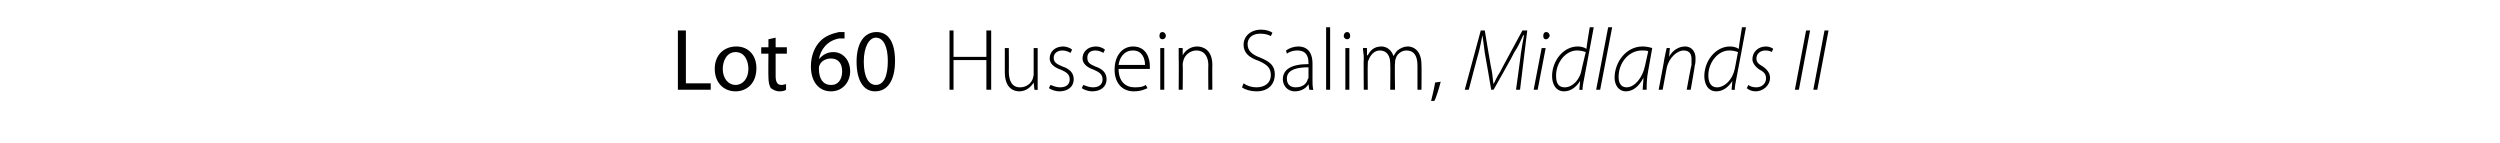<?xml version="1.0" standalone="no"?><!DOCTYPE svg PUBLIC "-//W3C//DTD SVG 1.1//EN" "http://www.w3.org/Graphics/SVG/1.1/DTD/svg11.dtd"><svg xmlns="http://www.w3.org/2000/svg" version="1.1" width="312px" height="17.8px" viewBox="0 -3 312 17.8" style="top:-3px"><desc>Lot 60 Hussein Salim, Midlands II</desc><defs/><g id="Polygon94207"><path d="m84.6.8h1v6.6h3.1v.8h-4.1V.8zm9.8 4.7c0 2-1.3 2.9-2.6 2.9c-1.5 0-2.6-1.1-2.6-2.8c0-1.8 1.2-2.8 2.7-2.8c1.5 0 2.5 1.1 2.5 2.7zm-4.2.1c0 1.2.7 2 1.6 2c.9 0 1.6-.8 1.6-2c0-.9-.4-2.1-1.6-2.1c-1.1 0-1.6 1.1-1.6 2.1zm6.6-3.9v1.2h1.4v.8h-1.4v2.8c0 .7.2 1.1.7 1.1c.3 0 .5-.1.6-.1v.7c-.1.1-.4.2-.8.2c-.5 0-.8-.2-1.1-.4c-.2-.3-.3-.8-.3-1.4c-.03-.03 0-2.9 0-2.9h-.9v-.8h.9v-1l.9-.2zm8.6.1h-.7c-1.5.3-2.3 1.4-2.5 2.6c.4-.5 1-.9 1.8-.9c1.2 0 2.1 1 2.1 2.4c0 1.3-.9 2.5-2.4 2.5c-1.5 0-2.5-1.2-2.5-3.1c0-1.4.5-2.5 1.2-3.2c.6-.6 1.4-.9 2.3-1.1h.7v.8zm-1.6 5.8c.8 0 1.3-.7 1.3-1.7c0-1-.5-1.6-1.4-1.6c-.6 0-1.2.3-1.4.8c-.1.2-.1.3-.1.5c0 1.2.5 2 1.5 2h.1zm7.9-3c0 2.4-.9 3.8-2.5 3.8c-1.4 0-2.3-1.3-2.3-3.7c0-2.4 1-3.7 2.5-3.7c1.5 0 2.3 1.3 2.3 3.6zm-3.9.1c0 1.9.6 2.9 1.5 2.9c1 0 1.5-1.1 1.5-3c0-1.7-.5-2.9-1.5-2.9c-.8 0-1.5 1.1-1.5 3zM119 .8v3.3h4.1V.8h.6v7.4h-.6V4.5H119v3.7h-.5V.8h.5zM129.5 7v1.2c.05.05-.4 0-.4 0l-.1-.9s.01.02 0 0c-.3.5-.9 1.1-1.8 1.1c-.7 0-1.8-.4-1.8-2.4v-3h.5s.02 2.94 0 2.9c0 1.2.4 2 1.4 2c.8 0 1.4-.5 1.6-1.1c0-.1.1-.3.1-.5c-.01-.04 0-3.3 0-3.3h.5v4zm1.6.6c.3.1.7.3 1.2.3c.8 0 1.2-.4 1.2-1c0-.6-.4-.9-1.1-1.2c-.9-.3-1.4-.8-1.4-1.4c0-.8.6-1.5 1.7-1.5c.4 0 .9.2 1.1.4l-.2.4c-.2-.1-.5-.3-1-.3c-.7 0-1.1.4-1.1.9c0 .6.4.8 1.1 1.1c.9.3 1.4.8 1.4 1.6c0 .9-.7 1.5-1.8 1.5c-.5 0-1-.2-1.3-.4l.2-.4zm4.1 0c.3.1.7.3 1.2.3c.8 0 1.2-.4 1.2-1c0-.6-.4-.9-1.1-1.2c-.9-.3-1.4-.8-1.4-1.4c0-.8.6-1.5 1.7-1.5c.4 0 .9.2 1.1.4l-.2.4c-.2-.1-.5-.3-1-.3c-.7 0-1 .4-1 .9c0 .6.3.8 1 1.1c.9.3 1.4.8 1.4 1.6c0 .9-.7 1.5-1.8 1.5c-.5 0-1-.2-1.3-.4l.2-.4zm4.4-2c0 1.6.9 2.3 2 2.3c.8 0 1.1-.1 1.4-.3l.2.4c-.2.1-.8.4-1.7.4c-1.5 0-2.4-1.1-2.4-2.7c0-1.8 1-2.9 2.3-2.9c1.8 0 2.1 1.7 2.1 2.4v.4h-3.9zm3.3-.5c0-.7-.3-1.8-1.5-1.8c-1.2 0-1.7 1-1.8 1.8h3.3zm1.9 3.1V3h.5v5.2h-.5zm.7-6.7c0 .2-.2.4-.4.4c-.3 0-.4-.2-.4-.4c0-.3.1-.5.4-.5c.2 0 .4.2.4.5zm1.6 2.7V3c-.02-.03.5 0 .5 0v.9s.03.03 0 0c.3-.6 1-1.1 1.8-1.1c.6 0 1.9.3 1.9 2.3c-.02-.02 0 3.1 0 3.1h-.5s-.03-3.07 0-3.1c0-.9-.4-1.8-1.5-1.8c-.7 0-1.4.5-1.6 1.2c0 .1-.1.3-.1.5c.04-.02 0 3.2 0 3.2h-.5s.03-3.96 0-4zm8.1 3.2c.4.3 1 .5 1.6.5c1.1 0 1.8-.6 1.8-1.5c0-.9-.4-1.3-1.5-1.8c-1.2-.4-1.9-1-1.9-2c0-1.1.9-1.9 2.2-1.9c.6 0 1.2.2 1.4.4l-.2.4c-.2-.1-.6-.3-1.3-.3c-1.2 0-1.6.7-1.6 1.3c0 .8.5 1.3 1.6 1.7c1.2.5 1.8 1 1.8 2.1c0 1.1-.7 2.1-2.3 2.1c-.7 0-1.4-.2-1.8-.5l.2-.5zm8.6-.4c0 .4 0 .8.1 1.2c-.01.05-.5 0-.5 0l-.1-.7s.01-.01 0 0c-.2.4-.8.9-1.7.9c-1 0-1.5-.8-1.5-1.5c0-1.2 1-1.9 3.2-1.9v-.1c0-.6-.1-1.6-1.4-1.6c-.4 0-.9.1-1.3.4l-.1-.4c.4-.3 1-.5 1.5-.5c1.5 0 1.8 1.2 1.8 2.1v2.1zm-.5-1.6c-1.2 0-2.7.2-2.7 1.4c0 .8.5 1.1 1.1 1.1c.9 0 1.4-.5 1.5-1c.1-.1.1-.2.1-.3V5.4zm2.2-5h.5v7.8h-.5V.4zm2.4 7.8V3h.5v5.2h-.5zm.6-6.7c0 .2-.1.4-.4.4c-.2 0-.4-.2-.4-.4c0-.3.2-.5.4-.5c.3 0 .4.2.4.5zm1.7 2.7c0-.4-.1-.8-.1-1.2c.01-.03.5 0 .5 0v.9h.1c.3-.6.8-1.1 1.7-1.1c.7 0 1.3.5 1.5 1.2c.2-.3.3-.5.5-.7c.4-.3.8-.5 1.3-.5c.5 0 1.7.3 1.7 2.3c.03.04 0 3.1 0 3.1h-.5v-3c0-1.2-.4-1.9-1.4-1.9c-.6 0-1.2.5-1.3 1c-.1.2-.1.4-.1.6c-.05-.04 0 3.3 0 3.3h-.6s.04-3.25 0-3.3c0-.9-.4-1.6-1.3-1.6c-.7 0-1.2.6-1.4 1.2c-.1.1-.1.3-.1.5c-.03-.01 0 3.2 0 3.2h-.5s-.04-3.96 0-4zm8.4 5.4c.1-.4.4-1.6.5-2.3l.7-.1c-.2.8-.6 2.1-.8 2.4h-.4zm10.6-1.4s.63-4.54.6-4.5c.1-.7.3-1.8.4-2.3h-.1c-.3.6-.6 1.4-1.1 2.1c.04.03-2.6 4.7-2.6 4.7h-.3s-.77-4.56-.8-4.6c-.1-.8-.2-1.6-.3-2.2c-.1.5-.3 1.6-.5 2.3c-.01-.04-1.2 4.5-1.2 4.5h-.5l2-7.4h.5s.85 5.17.9 5.2c.1.6.1 1.1.2 1.5c.2-.4.4-.9.8-1.5c-.04.02 2.8-5.2 2.8-5.2h.6l-.9 7.4h-.5zm2.2 0l1-5.2h.5l-1 5.2h-.5zm1.5-6.3c-.2 0-.3-.2-.3-.4c0-.3.1-.5.4-.5c.2 0 .4.2.4.5c-.1.2-.2.4-.5.4zm6-1.5s-1.19 6.41-1.2 6.4c-.1.5-.2 1-.2 1.4c0 .05-.4 0-.4 0l.1-1.1s.01-.02 0 0c-.5.8-1.2 1.3-2 1.3c-1.1 0-1.5-1-1.5-1.9c0-1.9 1.4-3.7 3.2-3.7c.4 0 .8.1 1.1.3c-.05-.04.4-2.7.4-2.7h.5zm-1 3.1c-.3-.1-.6-.2-1.1-.2c-1.4 0-2.6 1.5-2.6 3.1c0 .7.1 1.5 1.1 1.5c.9 0 1.9-.9 2.1-2.3l.5-2.1zm1.3 4.7l1.5-7.8h.5l-1.5 7.8h-.5zm5.8 0c0-.3.1-.9.1-1.5c-.6 1.2-1.4 1.7-2.2 1.7c-.9 0-1.4-.8-1.4-1.7c0-1.9 1.4-3.9 3.5-3.9c.4 0 .9.1 1.2.2l-.5 2.8c-.2 1-.2 1.9-.2 2.4h-.5zm.7-4.8c-.2-.1-.4-.1-.8-.1c-1.6 0-2.9 1.5-2.9 3.3c0 .6.2 1.3 1 1.3c1 0 2-1.2 2.3-2.7l.4-1.8zm1.3 4.8s.73-3.81.7-3.8c.1-.5.2-1 .3-1.4c-.04-.03.4 0 .4 0l-.1 1.1s-.02 0 0 0c.4-.8 1.2-1.3 2-1.3c.5 0 1.3.3 1.3 1.5c0 .3 0 .6-.1.9c.04-.04-.5 3-.5 3h-.5s.56-3.09.6-3.1v-.7c0-.6-.2-1.1-1-1.1c-.7 0-1.8.8-2.1 2.2l-.5 2.7h-.5zM217.9.4s-1.18 6.41-1.2 6.4c-.1.5-.2 1-.2 1.4c.01.05-.4 0-.4 0l.1-1.1s.01-.02 0 0c-.5.8-1.2 1.3-2 1.3c-1.1 0-1.5-1-1.5-1.9c0-1.9 1.4-3.7 3.2-3.7c.4 0 .8.1 1.1.3c-.04-.04.4-2.7.4-2.7h.5zm-1 3.1c-.3-.1-.6-.2-1.1-.2c-1.4 0-2.6 1.5-2.6 3.1c0 .7.2 1.5 1.1 1.5c.9 0 1.9-.9 2.2-2.3l.4-2.1zm1.3 4.1c.2.2.6.3 1 .3c.7 0 1.2-.5 1.2-1.1c0-.5-.2-.8-.8-1.1c-.6-.4-.9-.9-.9-1.3c0-.9.7-1.6 1.7-1.6c.4 0 .8.2.9.3l-.2.4c-.1-.1-.4-.2-.8-.2c-.6 0-1.1.4-1.1 1c0 .5.3.7.8 1c.6.4.9.9.9 1.4c0 1-.9 1.7-1.8 1.7c-.5 0-.9-.2-1.1-.4l.2-.4zm7.7-6.8l-1.4 7.4h-.5l1.4-7.4h.5zm2.3 0l-1.4 7.4h-.5l1.4-7.4h.5z" stroke="none" fill="#000"/></g></svg>